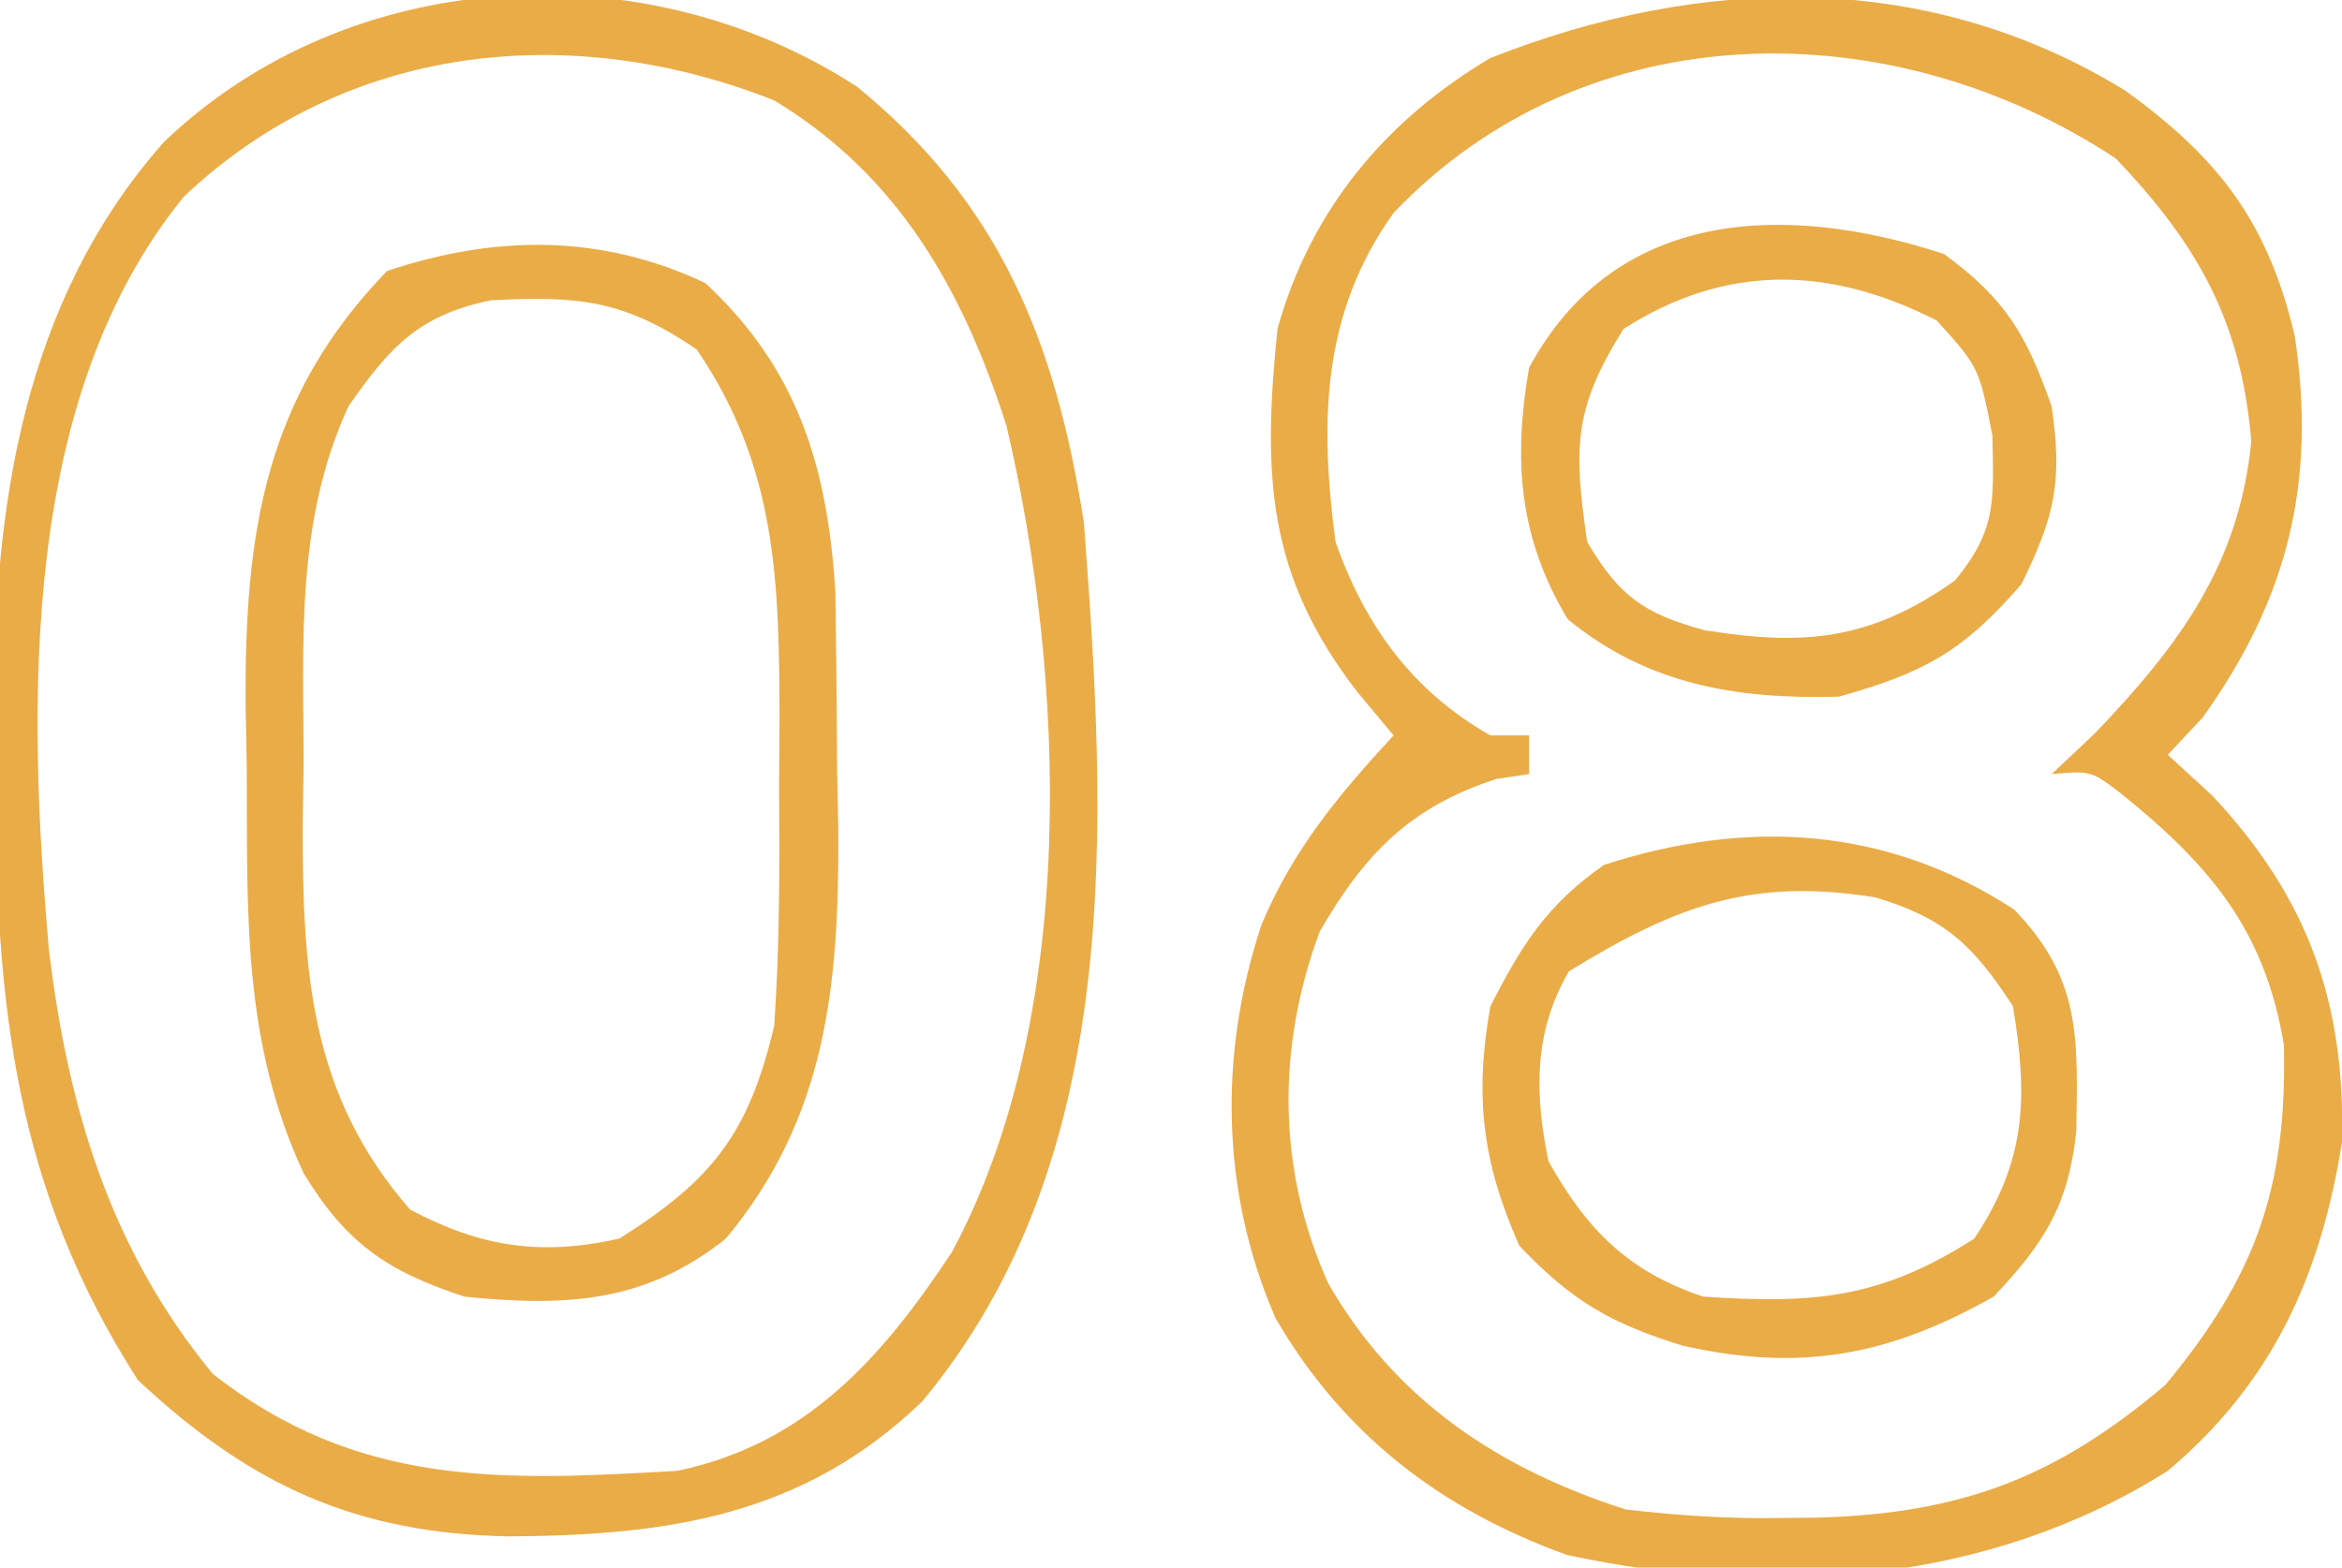 <?xml version="1.0" encoding="UTF-8"?>
<svg version="1.1" xmlns="http://www.w3.org/2000/svg" width="121" height="81">
<path d="M0 0 C4.873 3.529 7.355 6.808 8.746 12.664 C9.877 20.193 8.417 26.192 4 32.375 C3.402 33.014 2.804 33.654 2.188 34.312 C2.951 35.014 3.714 35.715 4.5 36.438 C9.452 41.735 11.361 47.133 11.188 54.312 C10.1 61.218 7.585 66.772 2.188 71.312 C-7.061 77.158 -18.254 77.931 -28.84 75.664 C-35.361 73.313 -40.397 69.462 -43.906 63.434 C-46.74 56.939 -46.861 49.758 -44.625 43.062 C-42.99 39.194 -40.651 36.381 -37.812 33.312 C-38.431 32.57 -39.05 31.828 -39.688 31.062 C-44.371 25.002 -44.578 19.855 -43.812 12.312 C-42.115 6.193 -38.251 1.533 -32.812 -1.688 C-21.881 -6.011 -10.197 -6.269 0 0 Z M-37.812 6.312 C-41.541 11.532 -41.63 17.122 -40.812 23.312 C-39.291 27.628 -36.843 31.028 -32.812 33.312 C-32.153 33.312 -31.492 33.312 -30.812 33.312 C-30.812 33.972 -30.812 34.633 -30.812 35.312 C-31.369 35.395 -31.926 35.477 -32.5 35.562 C-36.962 37.01 -39.296 39.422 -41.625 43.438 C-43.862 49.441 -43.825 55.776 -41.188 61.625 C-37.708 67.681 -32.384 71.204 -25.812 73.312 C-23.08 73.619 -20.656 73.791 -17.938 73.75 C-16.887 73.74 -16.887 73.74 -15.815 73.729 C-8.387 73.5 -3.536 71.622 2.062 66.875 C6.756 61.215 8.345 56.69 8.188 49.312 C7.206 43.391 4.395 40.053 -0.191 36.344 C-1.774 35.134 -1.774 35.134 -3.812 35.312 C-3.07 34.611 -2.328 33.91 -1.562 33.188 C2.787 28.64 5.876 24.486 6.5 18.125 C5.994 11.953 3.751 7.949 -0.5 3.5 C-12.101 -4.161 -27.857 -4.129 -37.812 6.312 Z " fill="#EAAC47" transform="translate(109.812,4.688)"/>
<path d="M0 0 C7.418 6.039 10.28 13.261 11.727 22.523 C12.897 38.021 13.878 55.301 3.375 67.938 C-2.801 73.88 -9.786 74.864 -18.005 74.911 C-25.938 74.752 -31.354 72.253 -37.148 66.836 C-43.525 56.896 -44.472 47.445 -44.523 35.898 C-44.544 34.773 -44.565 33.648 -44.586 32.488 C-44.635 21.812 -43.116 11.132 -35.812 2.871 C-26.276 -6.285 -10.987 -7.136 0 0 Z M-34.773 5.684 C-43.237 16.065 -42.862 31.929 -41.746 44.598 C-40.764 52.754 -38.574 60.095 -33.273 66.523 C-25.775 72.372 -18.376 72.055 -9.273 71.523 C-2.633 70.132 1.29 65.7 4.914 60.211 C11.47 48.002 10.788 30.558 7.727 17.523 C5.48 10.515 2.155 4.595 -4.273 0.711 C-14.772 -3.445 -26.396 -2.248 -34.773 5.684 Z " fill="#EAAC47" transform="translate(44.273,4.477)"/>
<path d="M0 0 C4.822 4.469 6.33 9.59 6.724 16.003 C6.769 19.044 6.798 22.084 6.812 25.125 C6.833 26.172 6.854 27.218 6.875 28.297 C6.915 36.247 6.278 43.116 1.062 49.375 C-3.117 52.719 -7.257 52.896 -12.438 52.375 C-16.488 51.051 -18.574 49.58 -20.75 46 C-23.94 39.147 -23.653 32.501 -23.688 25.062 C-23.708 23.96 -23.729 22.857 -23.75 21.721 C-23.792 12.974 -22.796 5.932 -16.438 -0.625 C-10.823 -2.497 -5.366 -2.537 0 0 Z M-18.438 6.375 C-21.147 12.273 -20.769 18.392 -20.75 24.75 C-20.766 25.848 -20.782 26.947 -20.799 28.078 C-20.803 35.608 -20.411 41.977 -15.25 47.875 C-11.579 49.833 -8.456 50.279 -4.438 49.375 C0.432 46.309 2.256 43.896 3.562 38.375 C3.848 34.226 3.841 30.095 3.812 25.938 C3.82 24.831 3.828 23.724 3.836 22.584 C3.819 15.408 3.704 9.521 -0.438 3.438 C-4.169 0.872 -6.609 0.652 -11.062 0.891 C-14.8 1.653 -16.297 3.297 -18.438 6.375 Z " fill="#EAAC47" transform="translate(36.438,14.625)"/>
<path d="M0 0 C3.478 3.59 3.281 6.636 3.211 11.457 C2.801 15.272 1.564 17.239 -1.062 20 C-6.473 23.063 -11.052 23.905 -17.141 22.531 C-20.86 21.374 -22.835 20.239 -25.562 17.375 C-27.479 13.063 -27.893 9.645 -27.062 5 C-25.43 1.793 -24.135 -0.25 -21.188 -2.312 C-13.797 -4.704 -6.593 -4.306 0 0 Z M-23 3.188 C-24.843 6.331 -24.775 9.537 -24.062 13 C-22.089 16.523 -19.962 18.7 -16.062 20 C-10.431 20.369 -6.952 20.143 -2.062 17 C0.627 12.966 0.719 9.737 -0.062 5 C-2.08 1.876 -3.562 0.449 -7.152 -0.625 C-13.58 -1.68 -17.51 -0.177 -23 3.188 Z " fill="#EAAC47" transform="translate(104.062,47)"/>
<path d="M0 0 C3.19 2.334 4.251 4.159 5.562 7.875 C6.128 11.755 5.735 13.523 4 17.062 C1.002 20.522 -1.028 21.646 -5.438 22.875 C-10.691 23.01 -15.279 22.277 -19.438 18.875 C-21.966 14.669 -22.267 10.667 -21.438 5.875 C-16.973 -2.401 -8.173 -2.675 0 0 Z M-16.562 3.875 C-19.165 8.039 -19.132 10.014 -18.438 14.875 C-16.783 17.681 -15.508 18.582 -12.379 19.438 C-7.253 20.267 -3.813 19.97 0.562 16.875 C2.72 14.249 2.562 12.822 2.5 9.375 C1.804 5.846 1.804 5.846 -0.375 3.438 C-5.928 0.604 -11.279 0.493 -16.562 3.875 Z " fill="#EAAC47" transform="translate(100.438,13.125)"/>
</svg>
